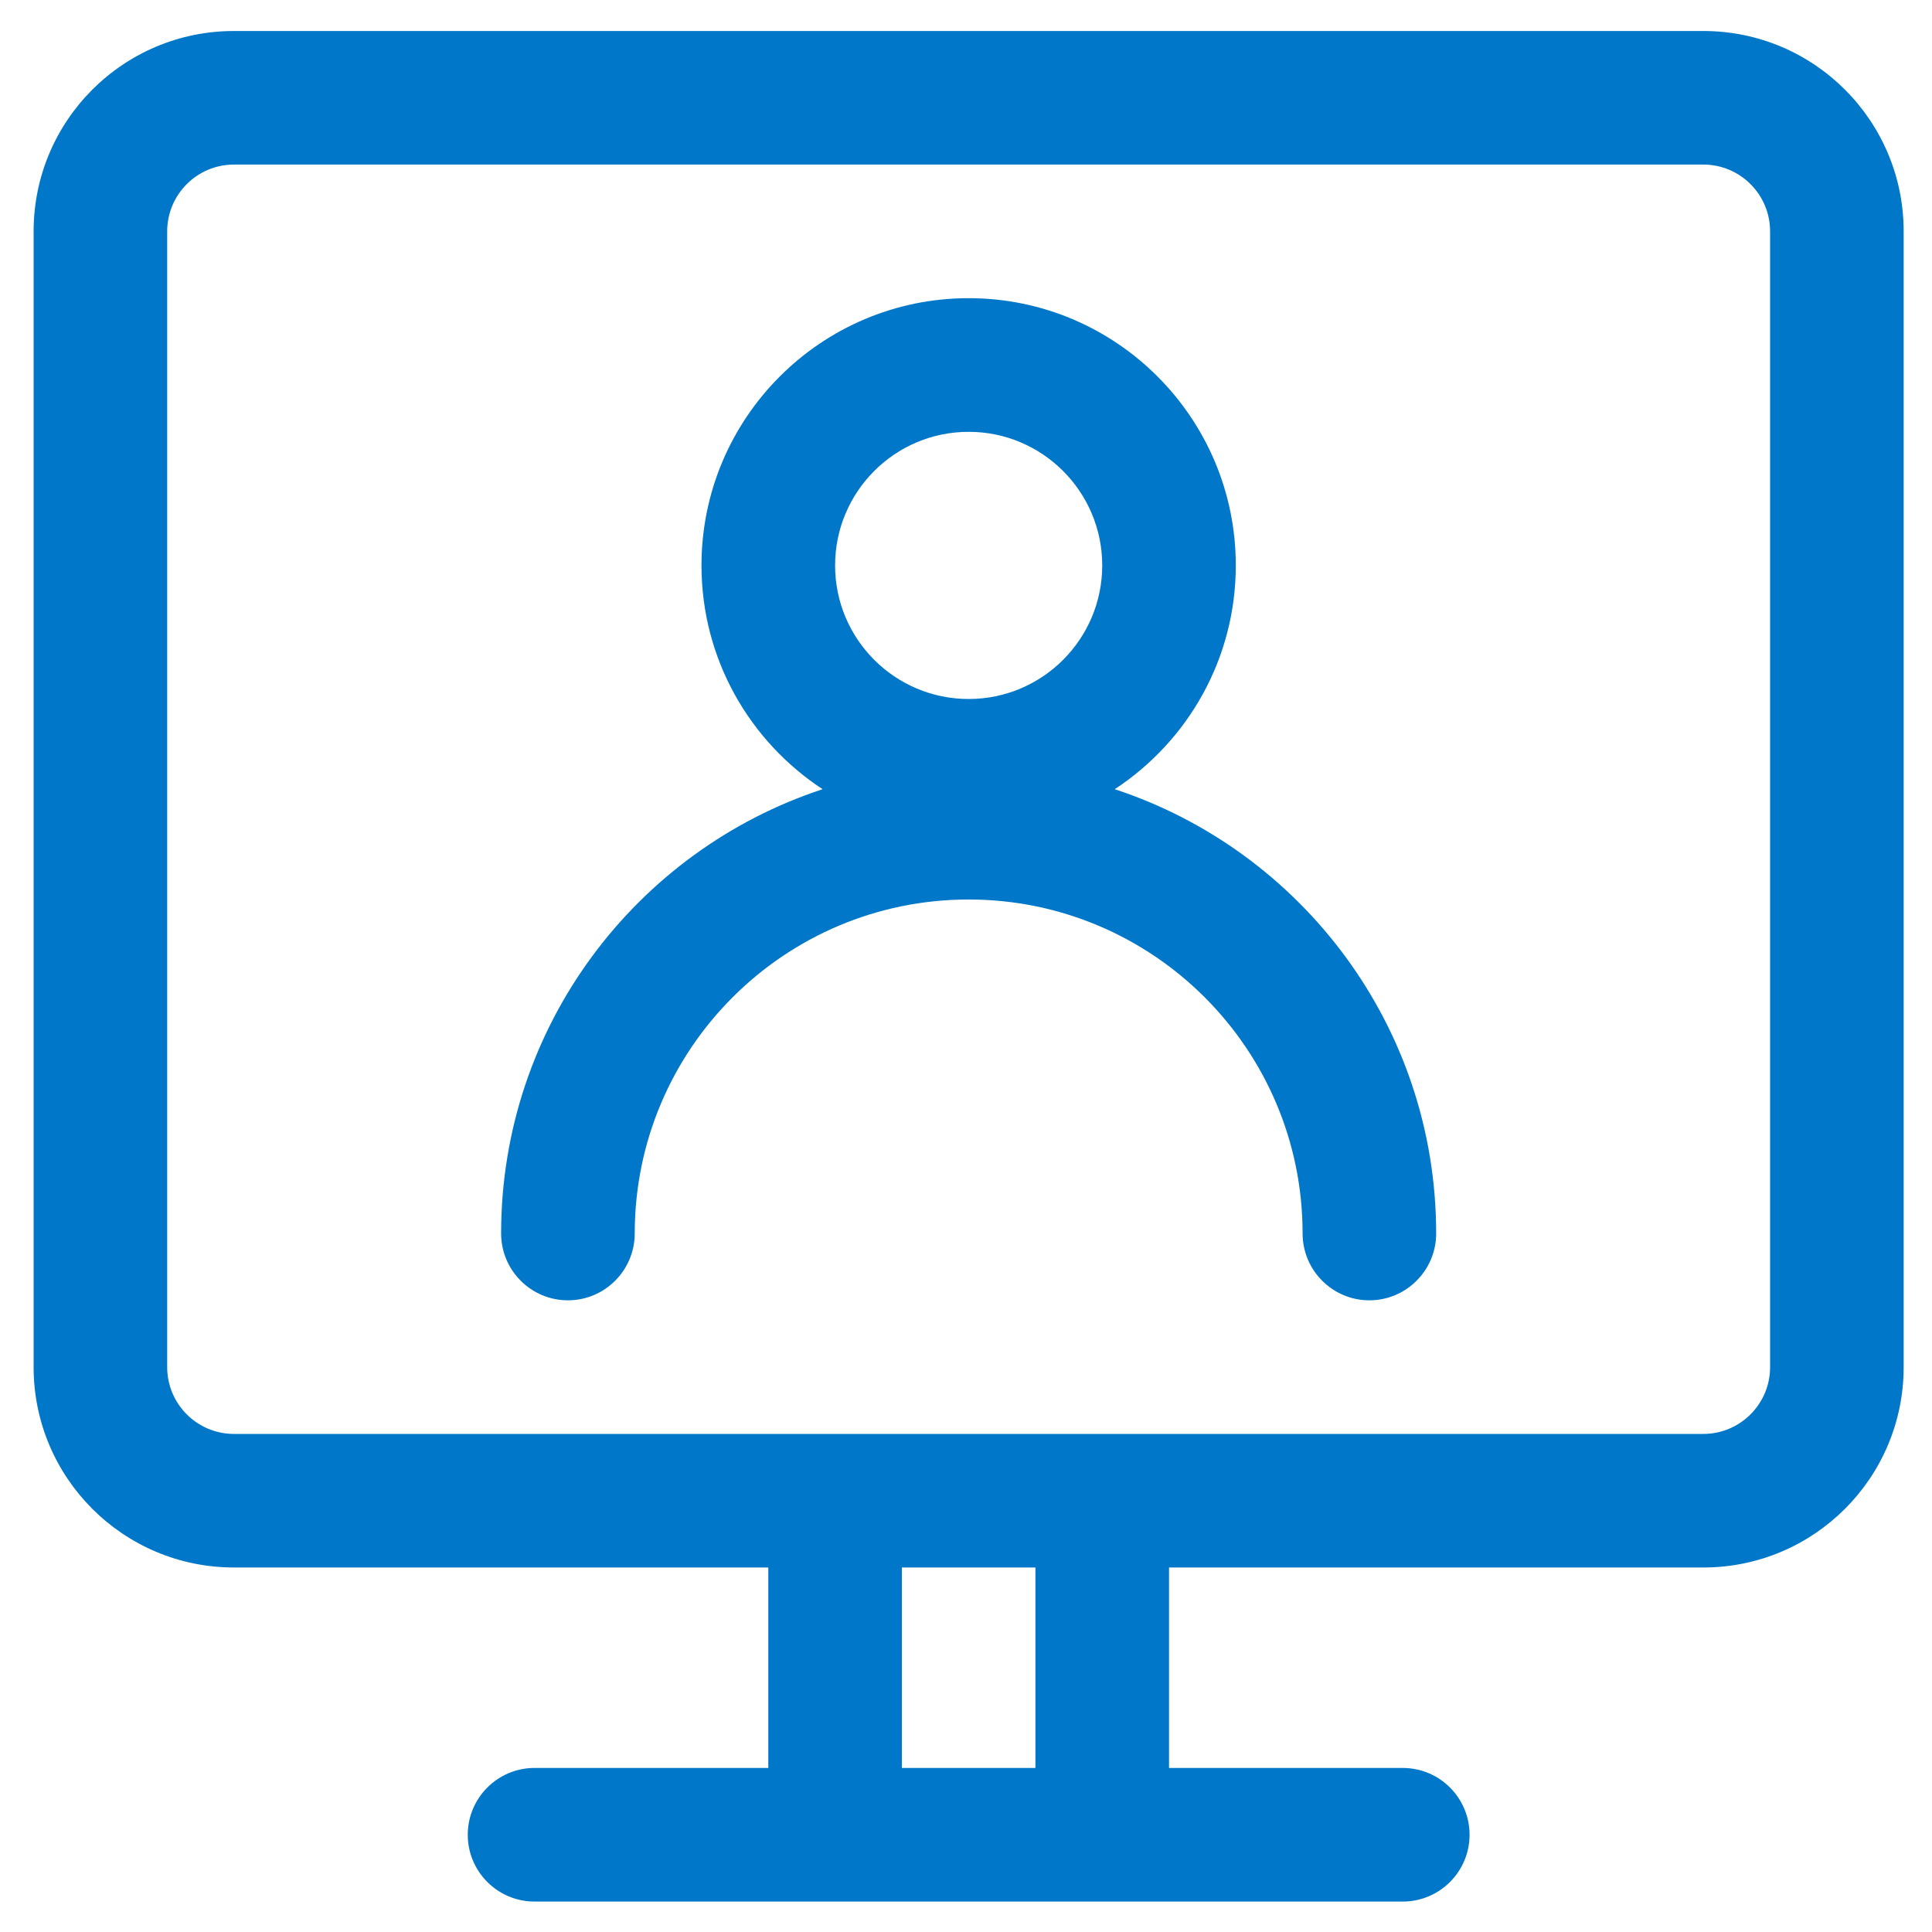 <svg width="45" height="45" viewBox="0 0 45 45" fill="none" xmlns="http://www.w3.org/2000/svg">
<g id="Group 74">
<g id="Group">
<g id="Group_2">
<path id="Vector" fill-rule="evenodd" clip-rule="evenodd" d="M17.895 36.51H5.45C2.872 36.51 0.783 34.421 0.783 31.843V5.389C0.783 2.811 2.872 0.722 5.45 0.722H39.673C42.251 0.722 44.34 2.811 44.34 5.389V31.843C44.34 34.421 42.251 36.51 39.673 36.51H27.229V41.179H32.673C33.532 41.179 34.229 41.877 34.229 42.735C34.229 43.594 33.532 44.291 32.673 44.291H12.45C11.592 44.291 10.895 43.594 10.895 42.735C10.895 41.877 11.592 41.179 12.45 41.179H17.895V36.51ZM5.45 33.399H39.673C40.532 33.399 41.229 32.702 41.229 31.843V5.389C41.229 4.53 40.532 3.833 39.673 3.833H5.45C4.591 3.833 3.894 4.53 3.894 5.389V31.843C3.894 32.702 4.591 33.399 5.45 33.399ZM25.964 18.382C30.31 19.811 33.451 23.906 33.451 28.73C33.451 29.588 32.754 30.287 31.895 30.287C31.037 30.287 30.34 29.588 30.34 28.73C30.34 24.436 26.855 20.951 22.562 20.951C18.268 20.951 14.784 24.436 14.784 28.73C14.784 29.588 14.087 30.287 13.228 30.287C12.369 30.287 11.672 29.588 11.672 28.73C11.672 23.906 14.813 19.811 19.16 18.382C17.462 17.269 16.339 15.35 16.339 13.17C16.339 9.735 19.127 6.945 22.562 6.945C25.997 6.945 28.784 9.735 28.784 13.17C28.784 15.35 27.661 17.269 25.964 18.382ZM22.562 10.058C20.844 10.058 19.451 11.453 19.451 13.17C19.451 14.887 20.844 16.281 22.562 16.281C24.279 16.281 25.673 14.887 25.673 13.17C25.673 11.453 24.279 10.058 22.562 10.058ZM24.117 41.179V36.51H21.006V41.179H24.117Z" fill="#0077C8"/>
</g>
</g>
</g>
</svg>
